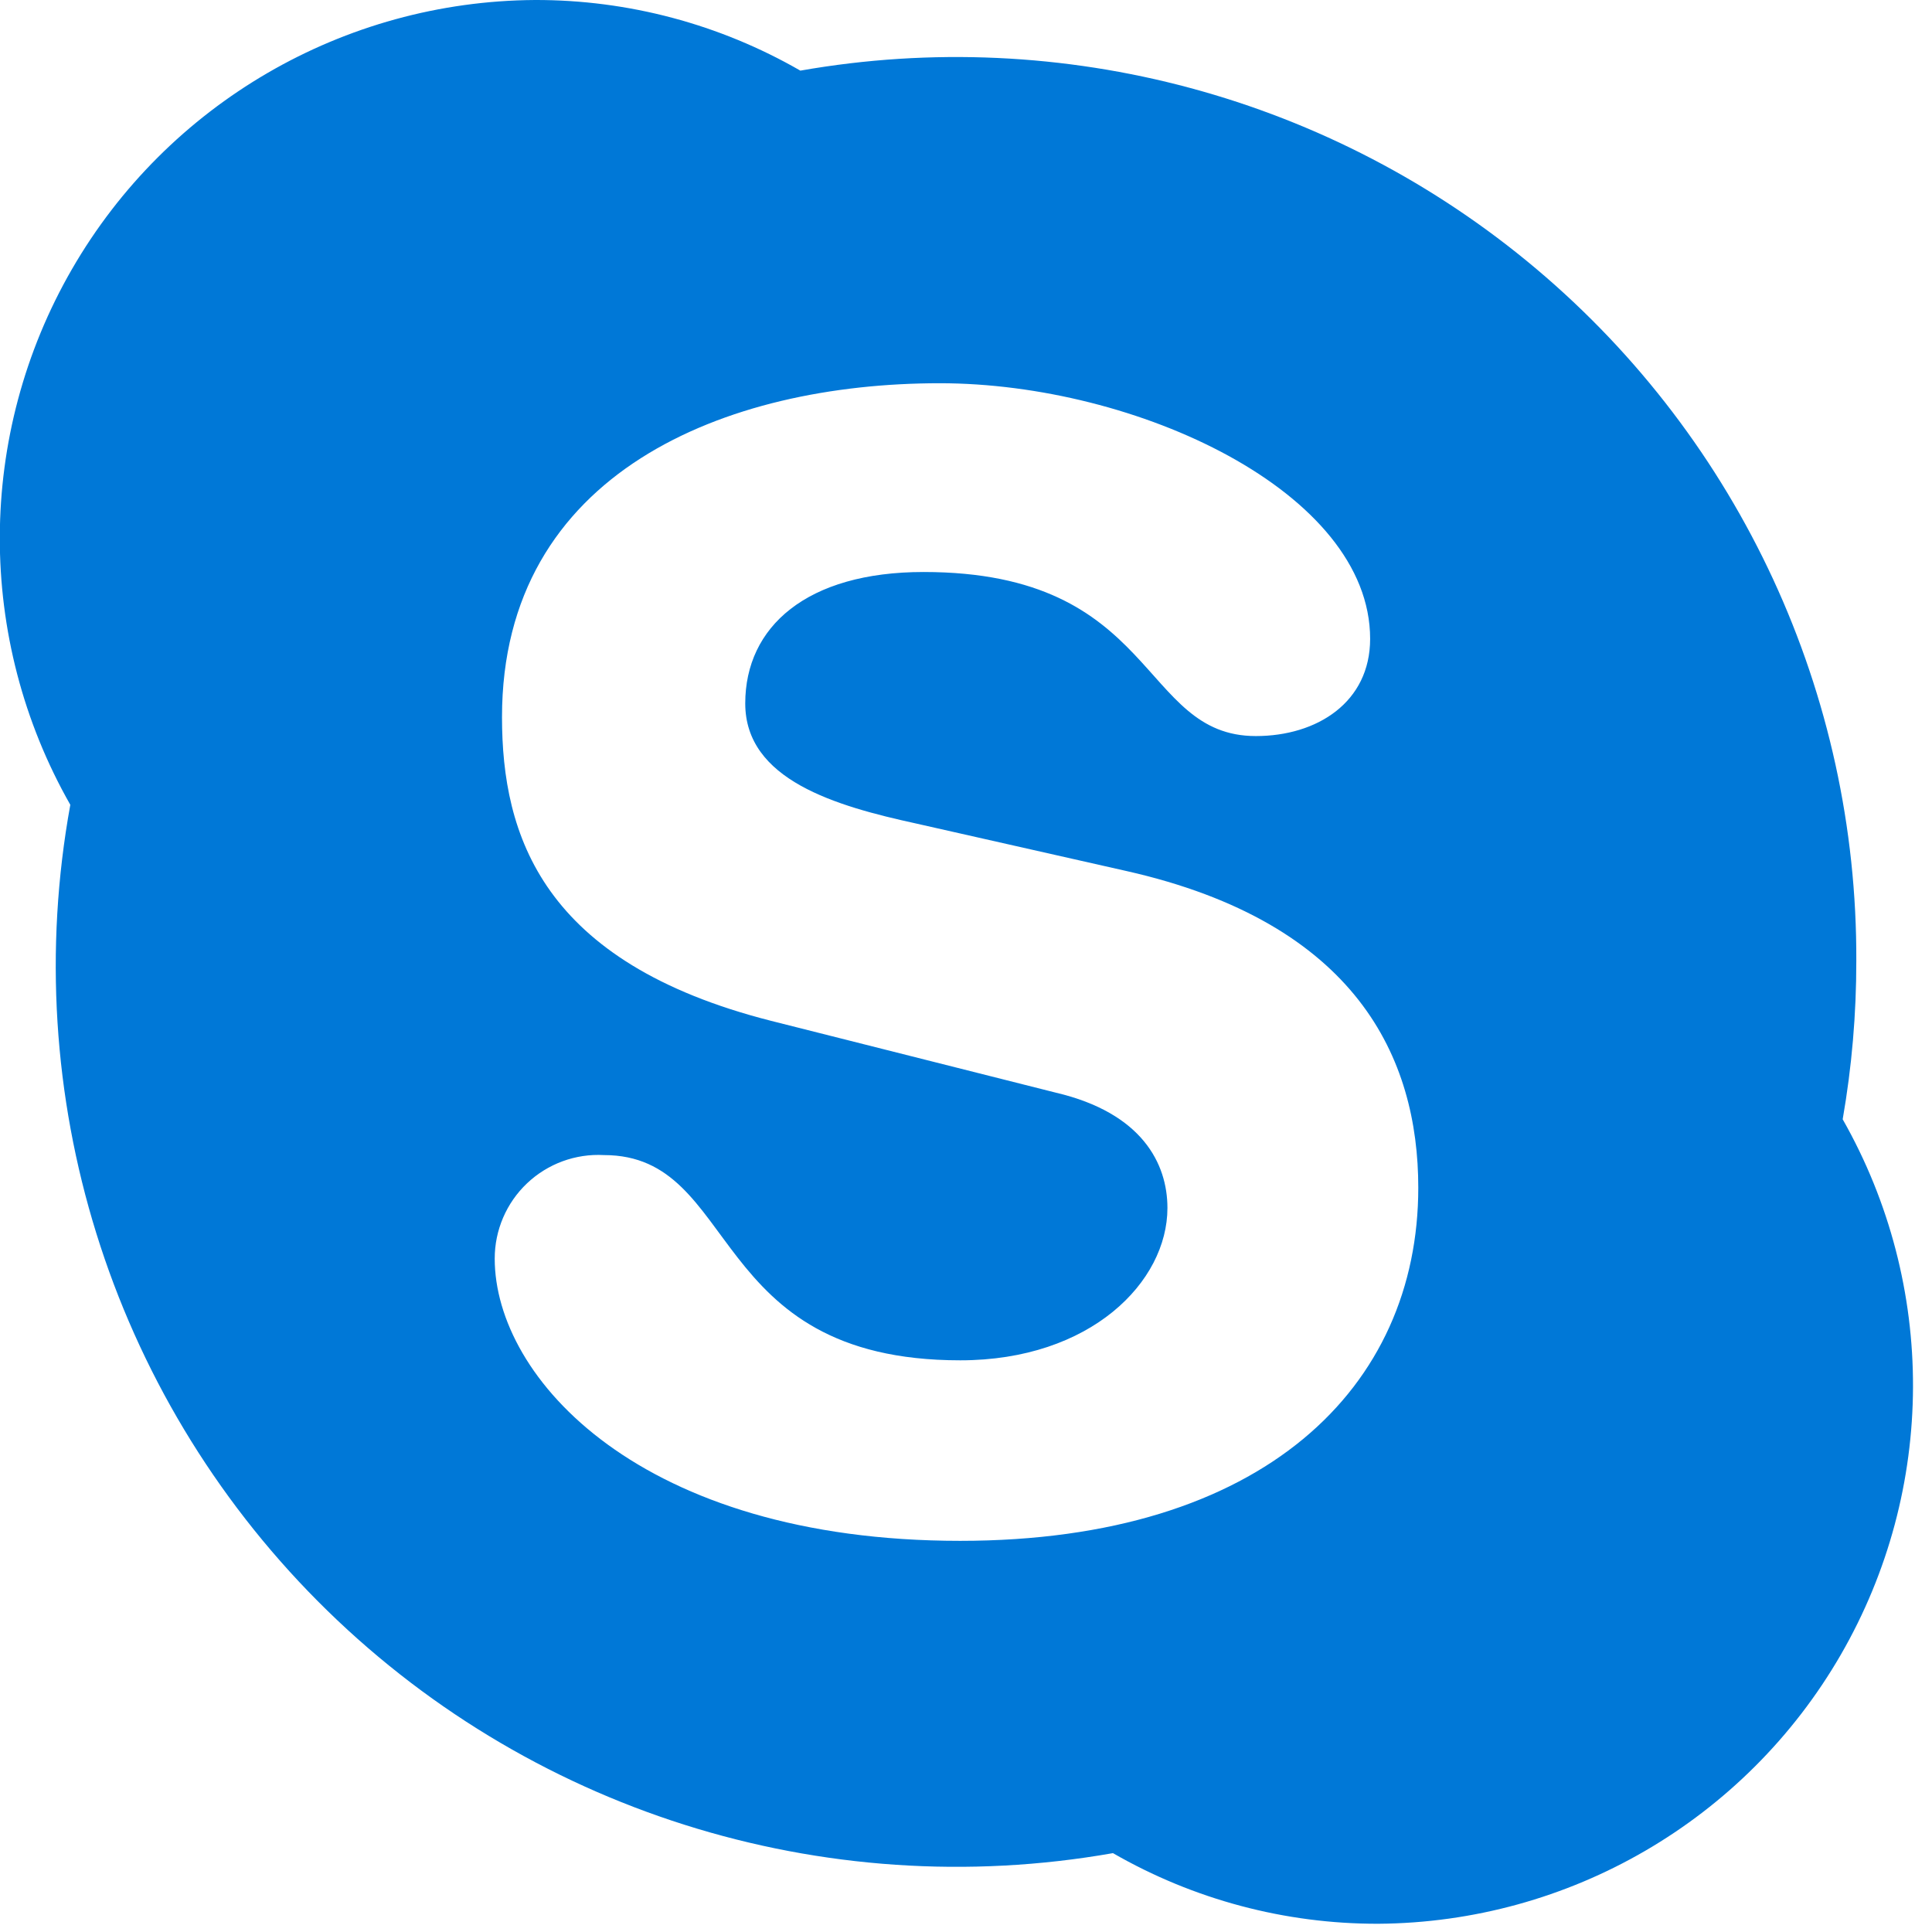 <svg width="61px" height="61px" viewBox="0 0 61 61" version="1.1" xmlns="http://www.w3.org/2000/svg" xmlns:xlink="http://www.w3.org/1999/xlink"><title>Shape</title><desc>Created with Sketch.</desc><defs></defs><g id="Page-1" stroke="none" stroke-width="1" fill="none" fill-rule="evenodd"><g id="Logo" transform="translate(-1, 0)" fill-rule="nonzero" fill="#0078D7"><path d="M31.32,48.65 C21.23,48.65 16.62,43.51 16.62,39.74 C16.619,38.841 16.988,37.98 17.64,37.362 C18.293,36.743 19.172,36.42 20.07,36.47 C24.39,36.47 23.26,42.95 31.32,42.95 C35.44,42.95 37.86,40.47 37.86,38.14 C37.86,36.74 37.06,35.14 34.34,34.5 L25.34,32.23 C18.11,30.39 16.85,26.37 16.85,22.64 C16.85,14.9 23.93,12.1 30.67,12.1 C36.88,12.1 44.26,15.53 44.26,20.17 C44.26,22.17 42.59,23.24 40.65,23.24 C36.96,23.24 37.58,18.06 30.16,18.06 C26.47,18.06 24.53,19.79 24.53,22.21 C24.53,24.63 27.4,25.45 29.92,26 L36.56,27.5 C43.84,29.14 45.78,33.41 45.78,37.5 C45.78,43.79 40.91,48.65 31.31,48.65 M59.18,35.34 C59.468,33.689 59.612,32.016 59.61,30.34 C59.645,21.921 55.946,13.92 49.51,8.493 C43.073,3.066 34.562,0.772 26.27,2.23 C23.721,0.763 20.831,-0.007 17.89,-8.8817842e-16 C11.854,0.037 6.289,3.272 3.271,8.5 C0.253,13.728 0.234,20.164 3.22,25.41 C1.554,34.566 4.473,43.959 11.036,50.557 C17.598,57.156 26.975,60.126 36.14,58.51 C38.685,59.976 41.572,60.745 44.51,60.74 C50.543,60.701 56.104,57.467 59.122,52.243 C62.139,47.018 62.161,40.585 59.18,35.34" id="Shape"></path></g></g></svg>